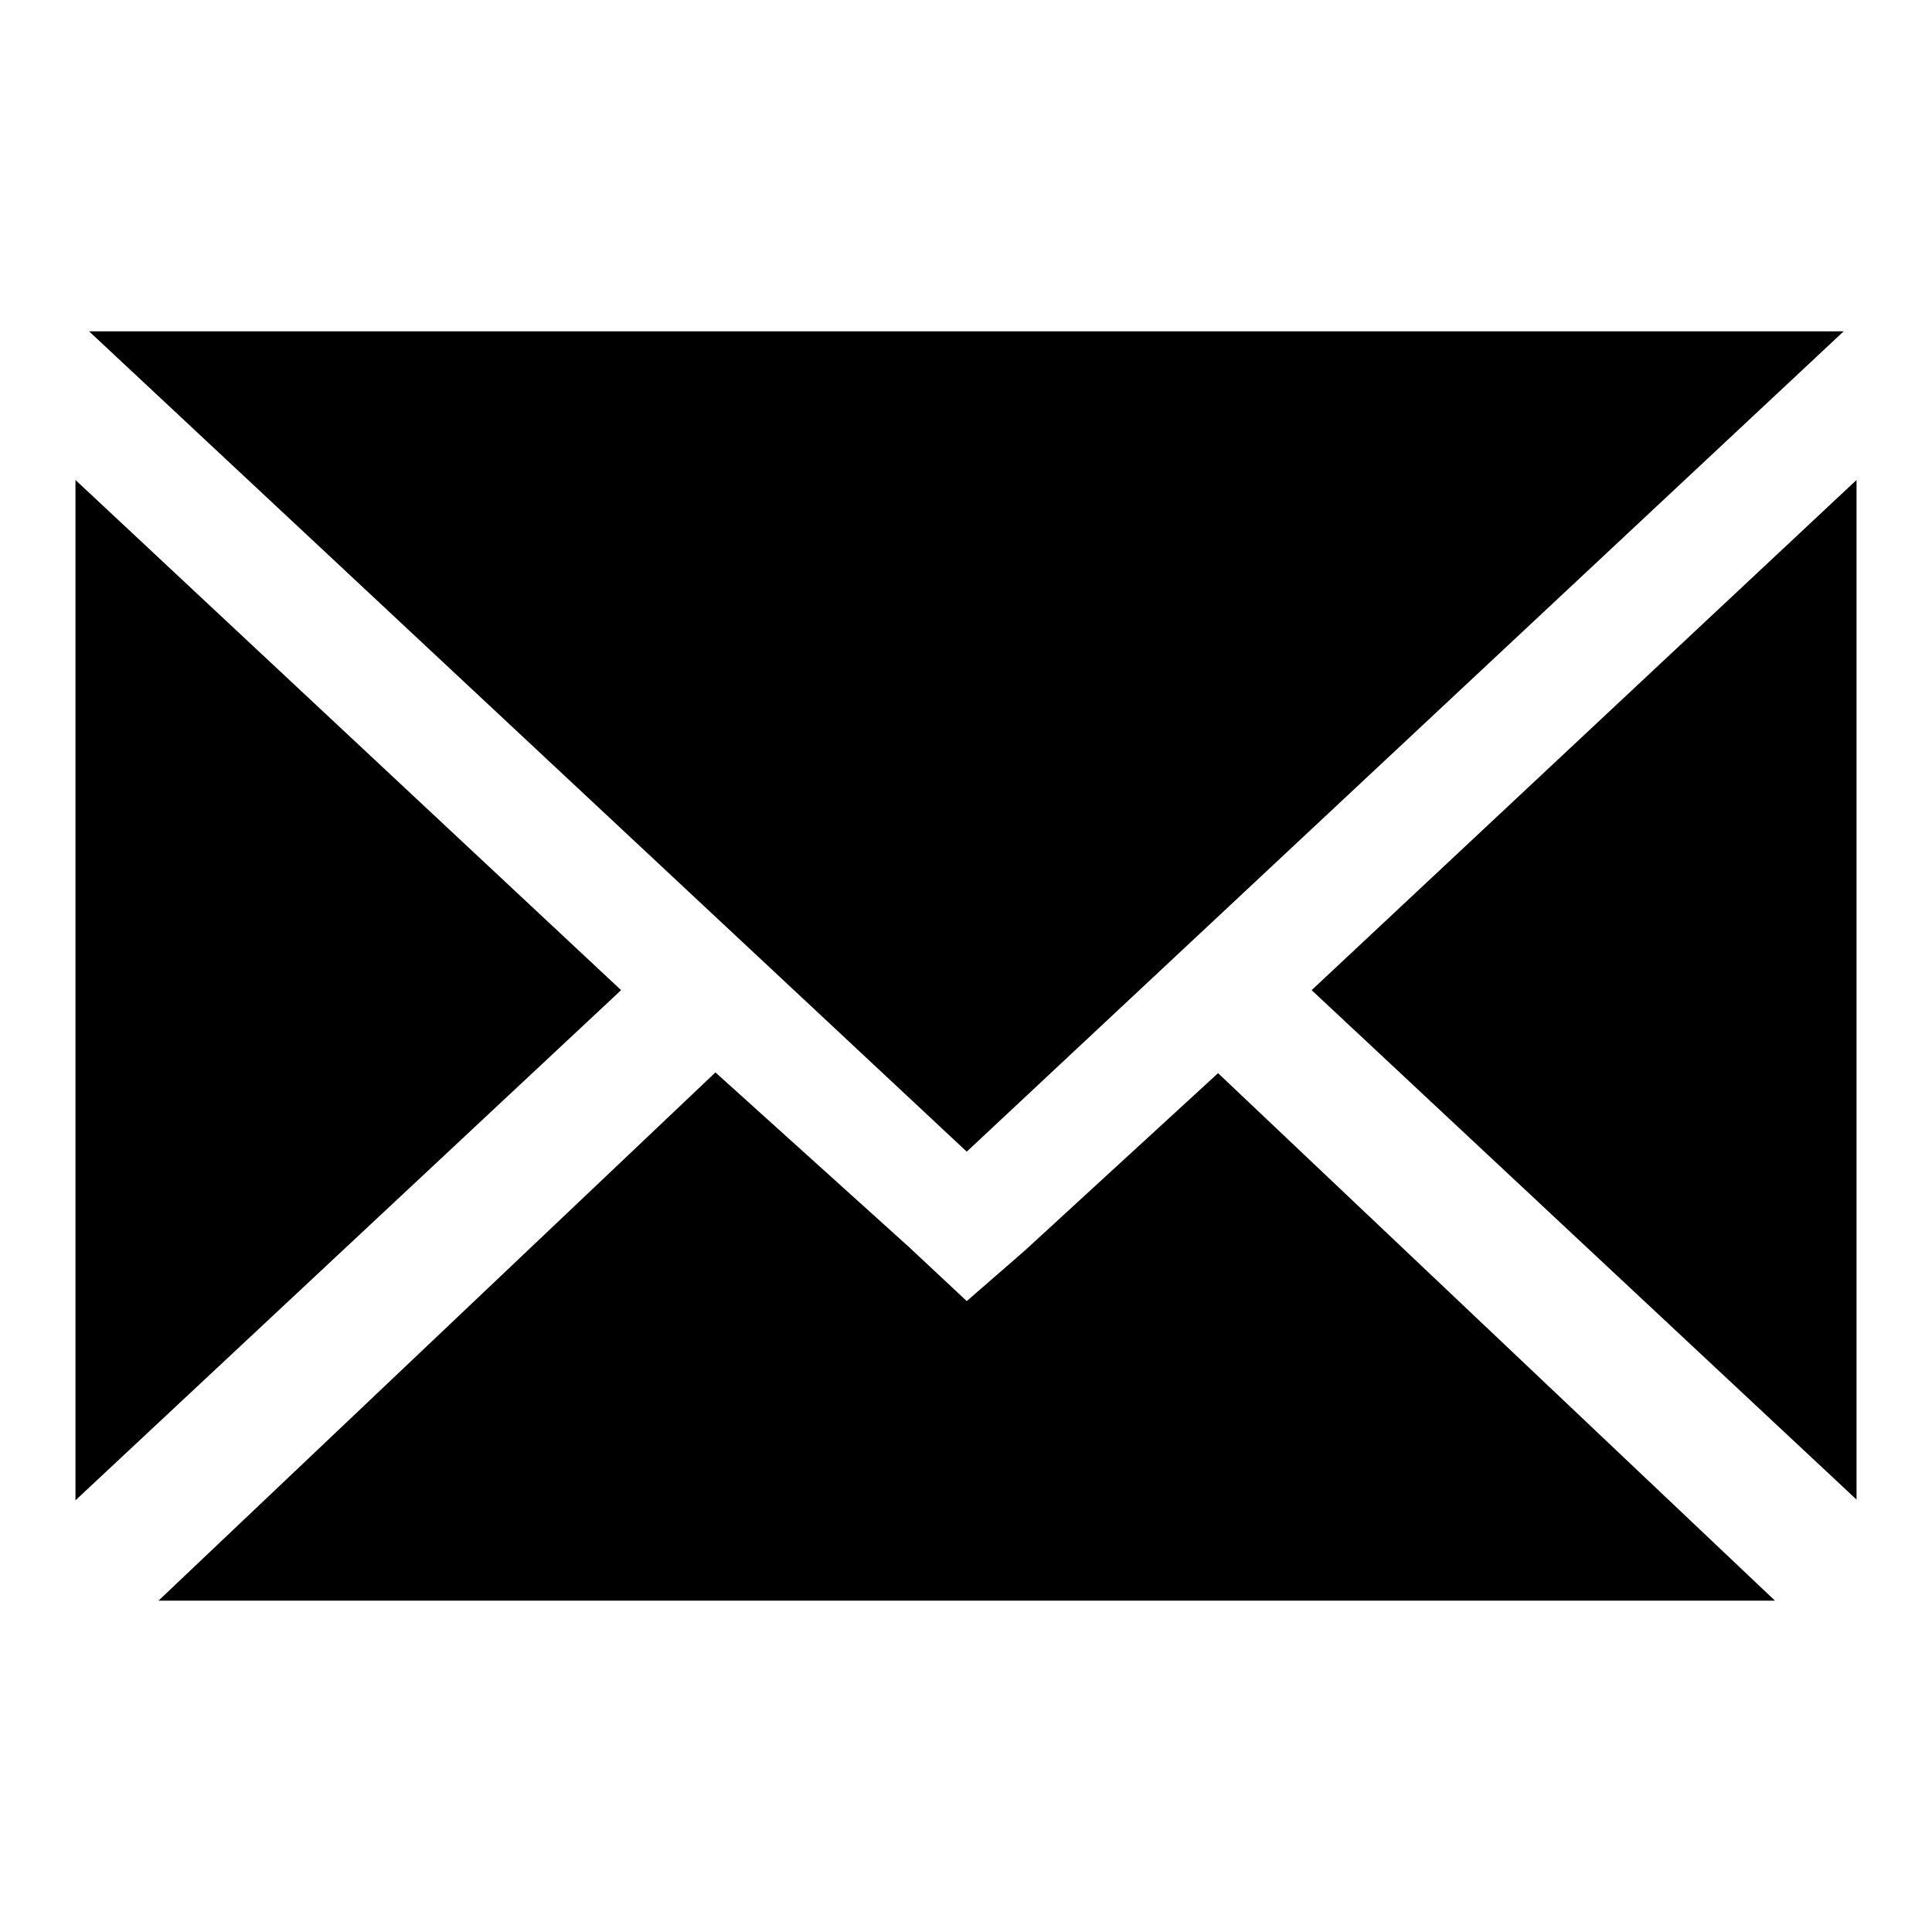 <?xml version="1.0" encoding="utf-8"?>
<!-- Svg Vector Icons : http://www.onlinewebfonts.com/icon -->
<!DOCTYPE svg PUBLIC "-//W3C//DTD SVG 1.1//EN" "http://www.w3.org/Graphics/SVG/1.1/DTD/svg11.dtd">
<svg version="1.1" xmlns="http://www.w3.org/2000/svg" xmlns:xlink="http://www.w3.org/1999/xlink" x="0px" y="0px" viewBox="0 0 256 256" enable-background="new 0 0 256 256" xml:space="preserve">
<g><g><path fill="#000000" d="M244.3,43.9h0.1H11.7h0.1H244.3L244.3,43.9z M128.1,172.4l-7.7-7.2l-25.6-23.1L21,212.1h214.2l-73.8-69.9l-25.6,23.5L128.1,172.4L128.1,172.4z M10,63.6v135.2l72.3-67.6L10,63.6L10,63.6z M246,198.7V63.6l-72.2,67.6L246,198.7L246,198.7z M128.1,152.6L244.3,43.9H11.8L128.1,152.6L128.1,152.6z"/></g></g>
</svg>